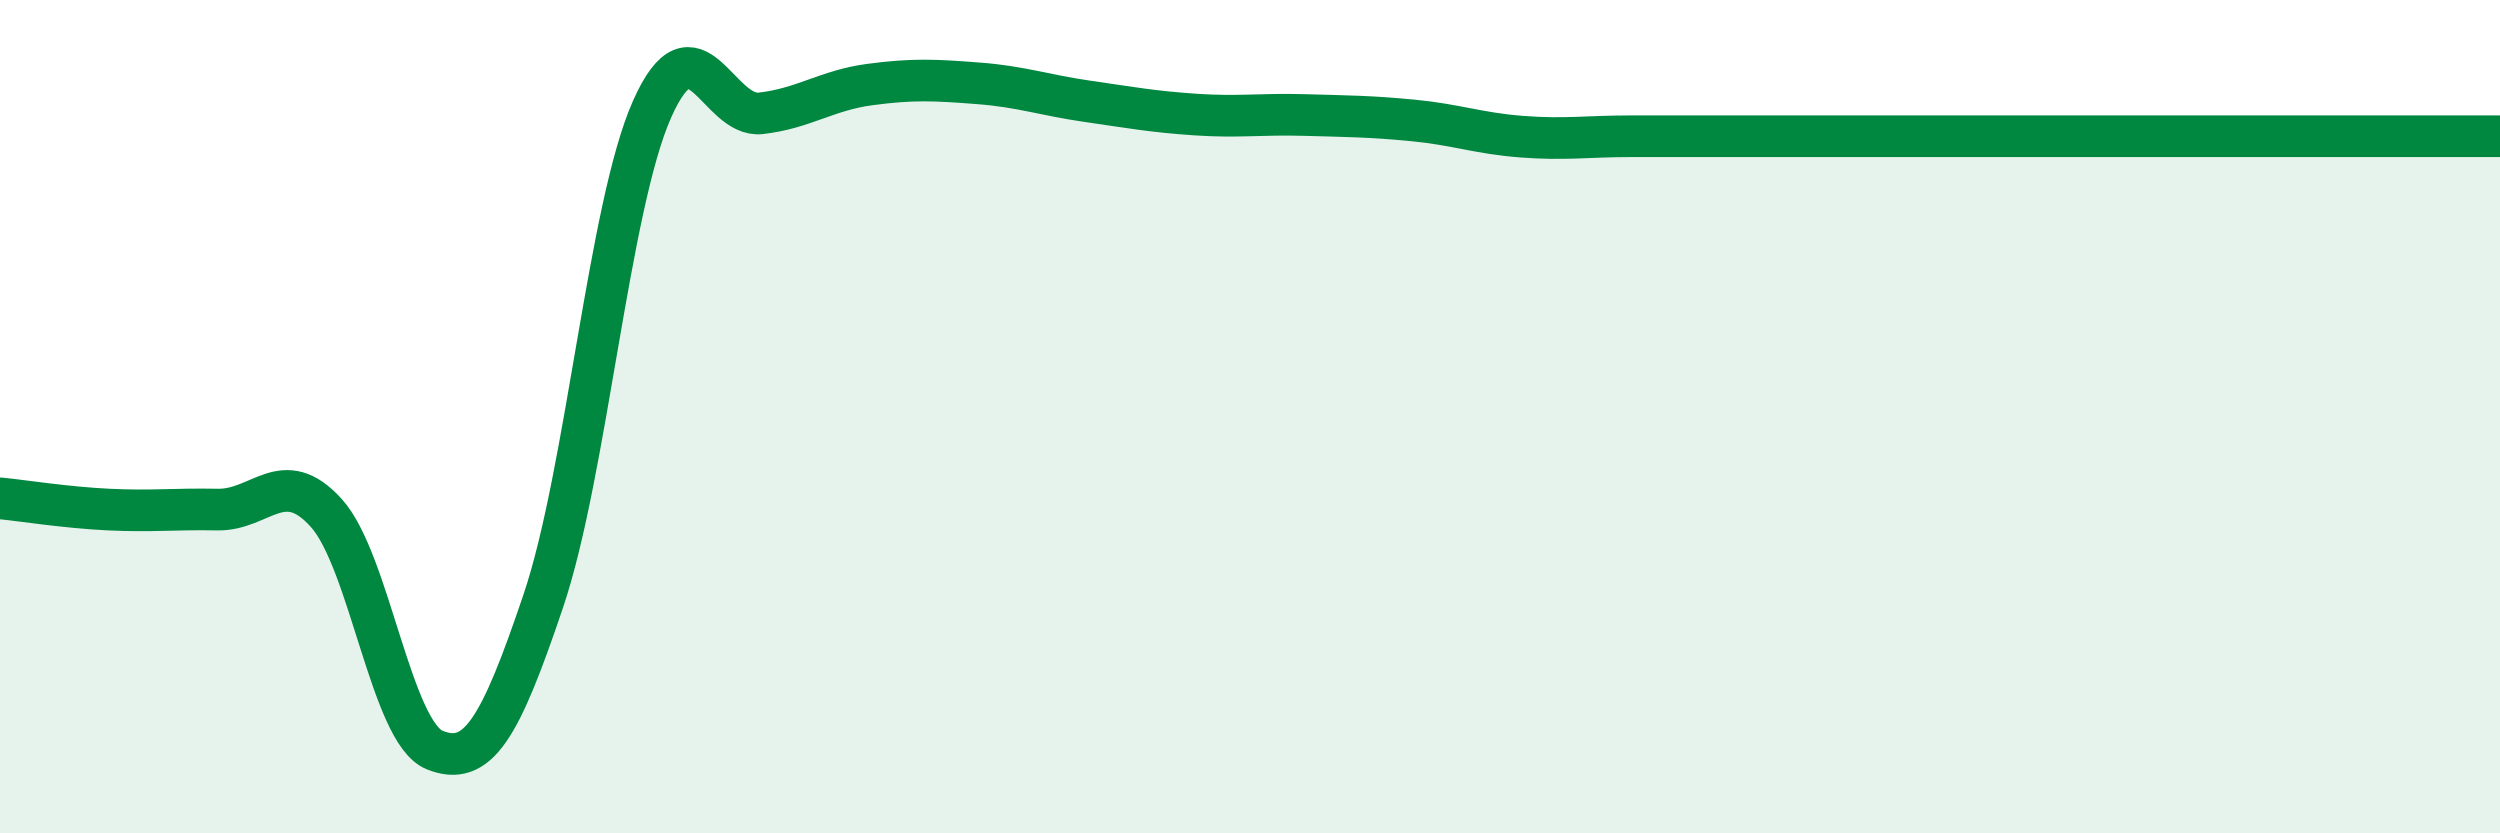 
    <svg width="60" height="20" viewBox="0 0 60 20" xmlns="http://www.w3.org/2000/svg">
      <path
        d="M 0,11.96 C 0.52,12.01 1.57,12.18 2.61,12.23 C 3.65,12.28 4.18,12.21 5.22,12.23 C 6.26,12.25 6.79,11.16 7.83,12.31 C 8.87,13.46 9.39,17.58 10.43,18 C 11.47,18.42 12,17.5 13.04,14.42 C 14.08,11.34 14.61,4.96 15.65,2.62 C 16.69,0.28 17.22,2.84 18.26,2.72 C 19.3,2.6 19.83,2.17 20.87,2.03 C 21.91,1.89 22.44,1.92 23.48,2 C 24.52,2.08 25.05,2.28 26.09,2.43 C 27.13,2.58 27.66,2.68 28.7,2.75 C 29.74,2.82 30.26,2.73 31.3,2.76 C 32.34,2.79 32.87,2.79 33.91,2.89 C 34.95,2.99 35.48,3.2 36.52,3.28 C 37.56,3.36 38.09,3.27 39.13,3.27 C 40.17,3.27 40.7,3.27 41.74,3.27 C 42.78,3.27 43.31,3.27 44.35,3.27 C 45.39,3.27 45.92,3.27 46.96,3.27 C 48,3.27 48.53,3.27 49.57,3.27 C 50.61,3.27 51.13,3.27 52.17,3.27 C 53.21,3.27 53.74,3.27 54.78,3.27 C 55.82,3.27 56.35,3.27 57.39,3.27 C 58.43,3.27 59.48,3.27 60,3.27L60 20L0 20Z"
        fill="#008740"
        opacity="0.1"
        stroke-linecap="round"
        stroke-linejoin="round"
      />
      <path
        d="M 0,11.96 C 0.52,12.01 1.57,12.18 2.61,12.23 C 3.65,12.28 4.18,12.21 5.22,12.23 C 6.26,12.25 6.79,11.16 7.83,12.31 C 8.87,13.46 9.39,17.58 10.43,18 C 11.47,18.42 12,17.5 13.04,14.42 C 14.08,11.34 14.61,4.96 15.65,2.62 C 16.69,0.28 17.22,2.84 18.26,2.72 C 19.3,2.6 19.83,2.17 20.87,2.03 C 21.91,1.89 22.44,1.92 23.48,2 C 24.52,2.08 25.05,2.28 26.09,2.43 C 27.13,2.58 27.66,2.68 28.7,2.75 C 29.74,2.82 30.26,2.73 31.3,2.76 C 32.34,2.79 32.87,2.79 33.91,2.89 C 34.95,2.99 35.48,3.2 36.52,3.28 C 37.56,3.36 38.09,3.27 39.13,3.27 C 40.17,3.27 40.7,3.27 41.74,3.27 C 42.78,3.27 43.31,3.27 44.35,3.27 C 45.39,3.27 45.92,3.27 46.96,3.27 C 48,3.27 48.53,3.27 49.57,3.27 C 50.61,3.27 51.13,3.27 52.17,3.27 C 53.21,3.27 53.74,3.27 54.78,3.27 C 55.82,3.27 56.35,3.27 57.39,3.27 C 58.43,3.27 59.48,3.27 60,3.27"
        stroke="#008740"
        stroke-width="1"
        fill="none"
        stroke-linecap="round"
        stroke-linejoin="round"
      />
    </svg>
  